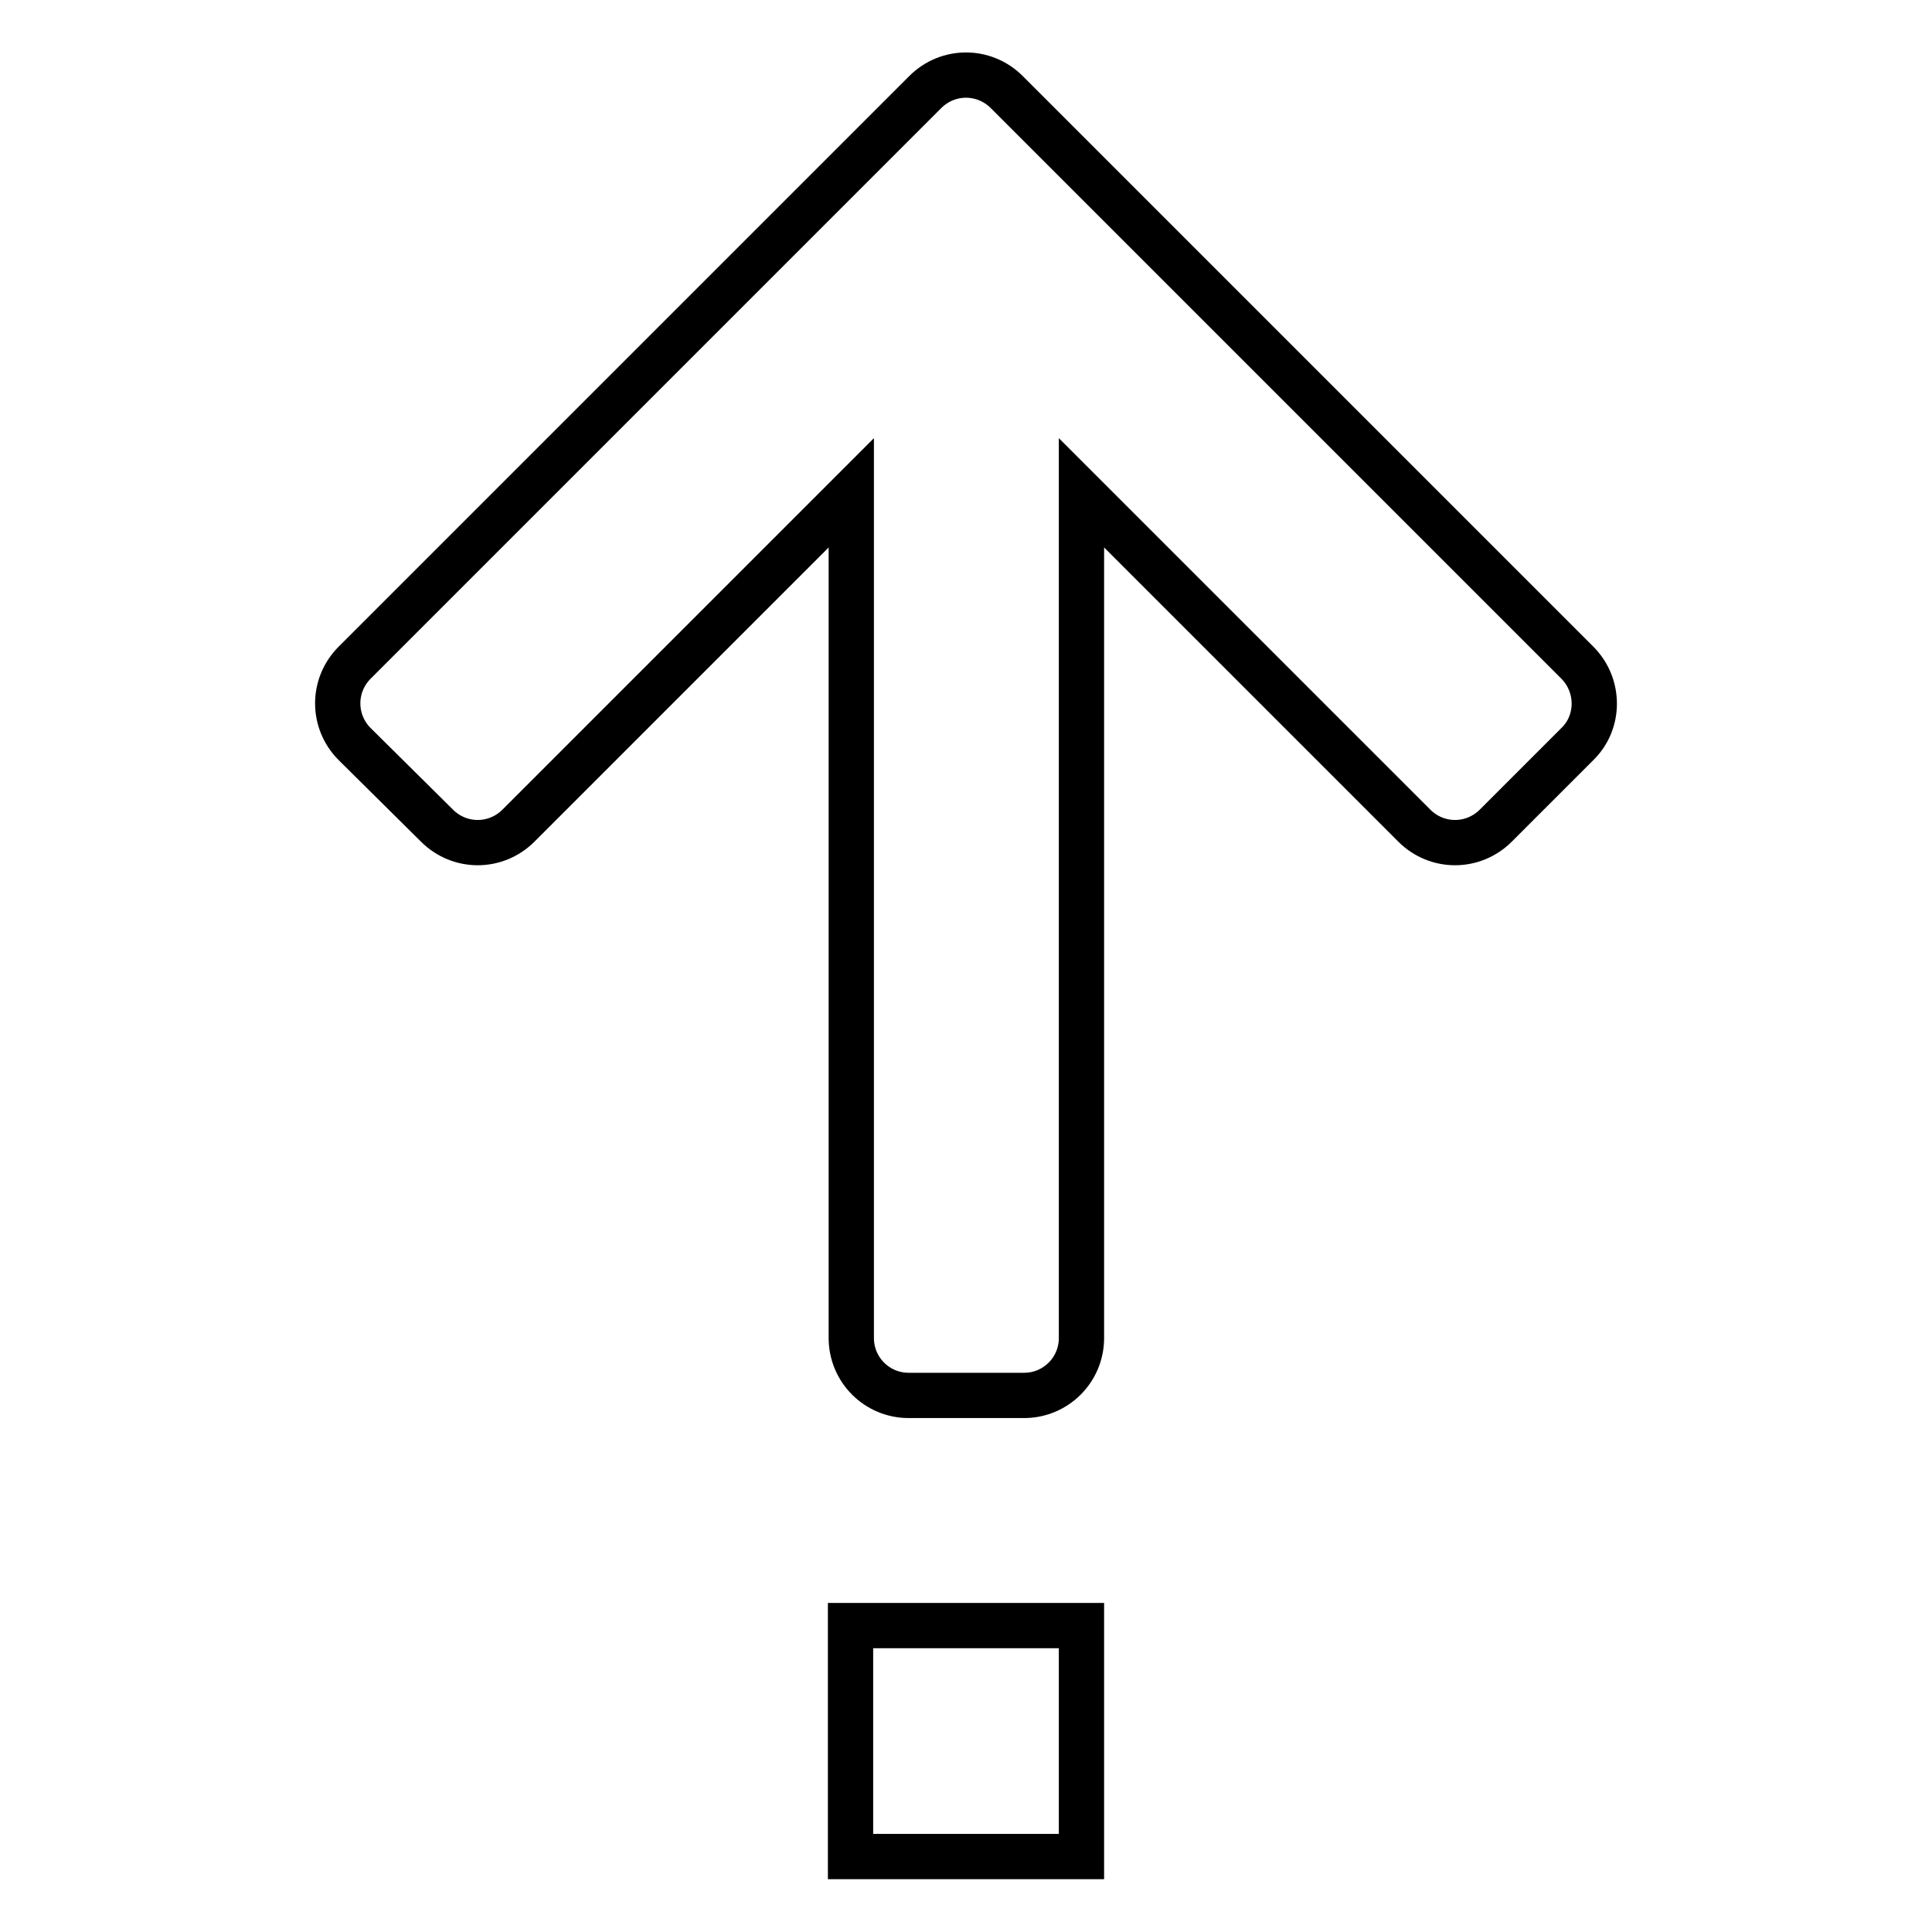 <?xml version="1.0" encoding="utf-8"?>
<!-- Svg Vector Icons : http://www.onlinewebfonts.com/icon -->
<!DOCTYPE svg PUBLIC "-//W3C//DTD SVG 1.1//EN" "http://www.w3.org/Graphics/SVG/1.1/DTD/svg11.dtd">
<svg version="1.1" xmlns="http://www.w3.org/2000/svg" xmlns:xlink="http://www.w3.org/1999/xlink" x="0px" y="0px" viewBox="0 0 256 256" enable-background="new 0 0 256 256" xml:space="preserve">
<g> <path stroke-width="6" fill-opacity="0" stroke="#000000"  d="M209,98.6l-10.8,10.8c-3,3-7.8,3-10.8,0l-44.1-44.1v112c0,4.2-3.4,7.6-7.6,7.6h-15.3 c-4.2,0-7.6-3.4-7.6-7.6v-112l-44.1,44.1c-3,3-7.8,3-10.8,0L47,98.6c-3-3-3-7.8,0-10.8l75.6-75.6c3-3,7.8-3,10.8,0L209,87.8 C212,90.8,212,95.7,209,98.6L209,98.6z M143.3,246h-30.6v-30.6h30.6V246z"/></g>
</svg>